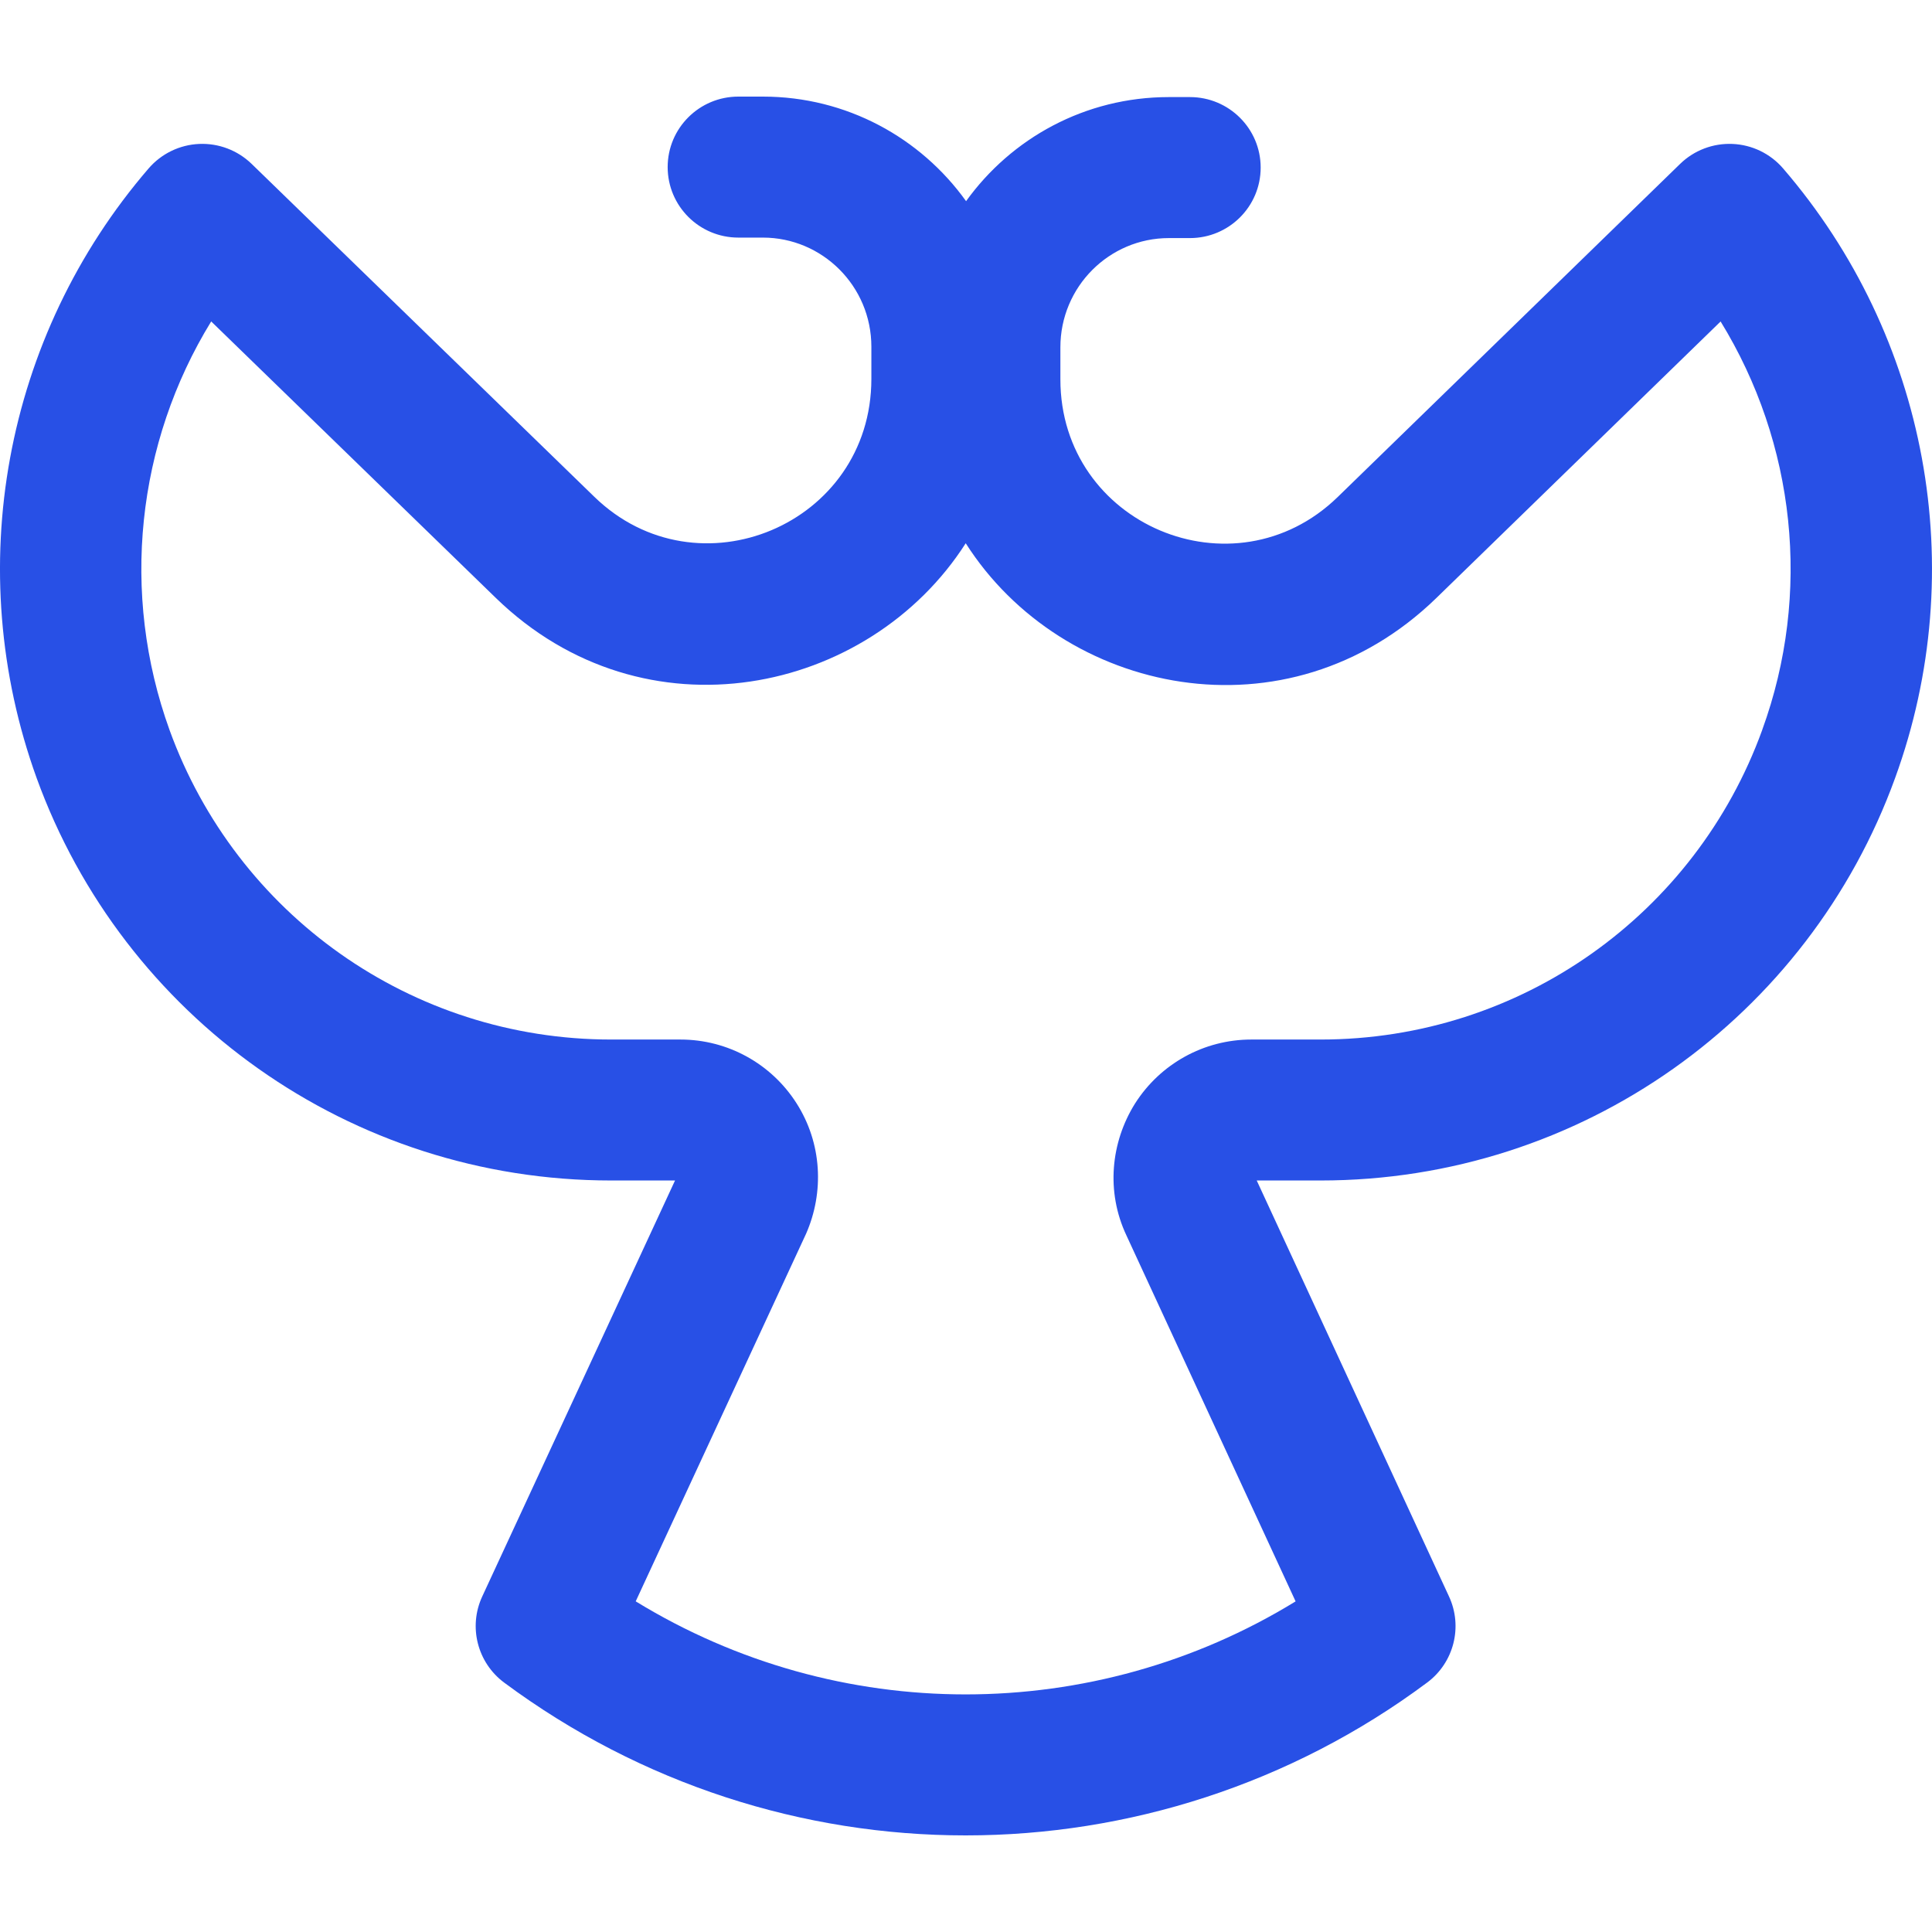 <svg width="48" height="48" viewBox="0 0 48 48" fill="none" xmlns="http://www.w3.org/2000/svg">
<g clip-path="url(#clip0_2120_2993)">
<path fill-rule="evenodd" clip-rule="evenodd" d="M16.588 4.151C16.588 3.184 17.374 2.4 18.344 2.4H18.954C21.034 2.4 22.875 3.425 24.002 4.998C25.126 3.435 26.958 2.412 29.04 2.412H29.564C30.534 2.412 31.321 3.196 31.321 4.163C31.321 5.131 30.534 5.915 29.564 5.915H29.04C27.559 5.915 26.345 7.124 26.345 8.629V9.424C26.345 13.04 30.658 14.846 33.23 12.353L41.742 4.072C42.089 3.734 42.561 3.555 43.045 3.576C43.53 3.597 43.984 3.817 44.3 4.184C47.895 8.356 48.971 14.147 47.083 19.331C44.932 25.26 39.292 29.329 32.809 29.329H31.223L36.001 39.666C36.348 40.416 36.122 41.307 35.458 41.802C32.06 44.334 28.017 45.6 23.991 45.6C19.962 45.6 15.934 44.333 12.526 41.804C11.86 41.309 11.632 40.416 11.981 39.664L16.771 29.329H15.185C8.701 29.329 3.06 25.259 0.91 19.329C-0.962 14.15 0.096 8.359 3.693 4.184C4.009 3.818 4.463 3.597 4.948 3.576C5.432 3.555 5.903 3.734 6.251 4.071L14.764 12.341C17.33 14.838 21.649 13.036 21.649 9.412V8.616C21.649 7.106 20.429 5.903 18.954 5.903H18.344C17.374 5.903 16.588 5.119 16.588 4.151ZM23.993 13.497C21.59 17.257 16.012 18.448 12.313 14.85L5.247 7.986C3.394 11.004 2.985 14.74 4.213 18.139C5.869 22.704 10.205 25.827 15.185 25.827H16.905C18.089 25.827 19.167 26.435 19.788 27.408C20.423 28.401 20.481 29.62 20.025 30.656L20.011 30.686L15.794 39.785C18.311 41.327 21.151 42.097 23.991 42.097C26.832 42.097 29.68 41.326 32.189 39.786L27.985 30.692C27.474 29.607 27.598 28.383 28.195 27.424L28.206 27.407C28.827 26.435 29.905 25.827 31.089 25.827H32.809C37.789 25.827 42.125 22.704 43.781 18.138L43.781 18.136C45.018 14.742 44.604 11.007 42.748 7.987L35.68 14.863C31.981 18.451 26.392 17.265 23.993 13.497Z" fill="#2850E6"/>
</g>
<defs>
<clipPath id="clip0_2120_2993">
<rect width="48" height="48" fill="white"/>
</clipPath>
</defs>
</svg>
